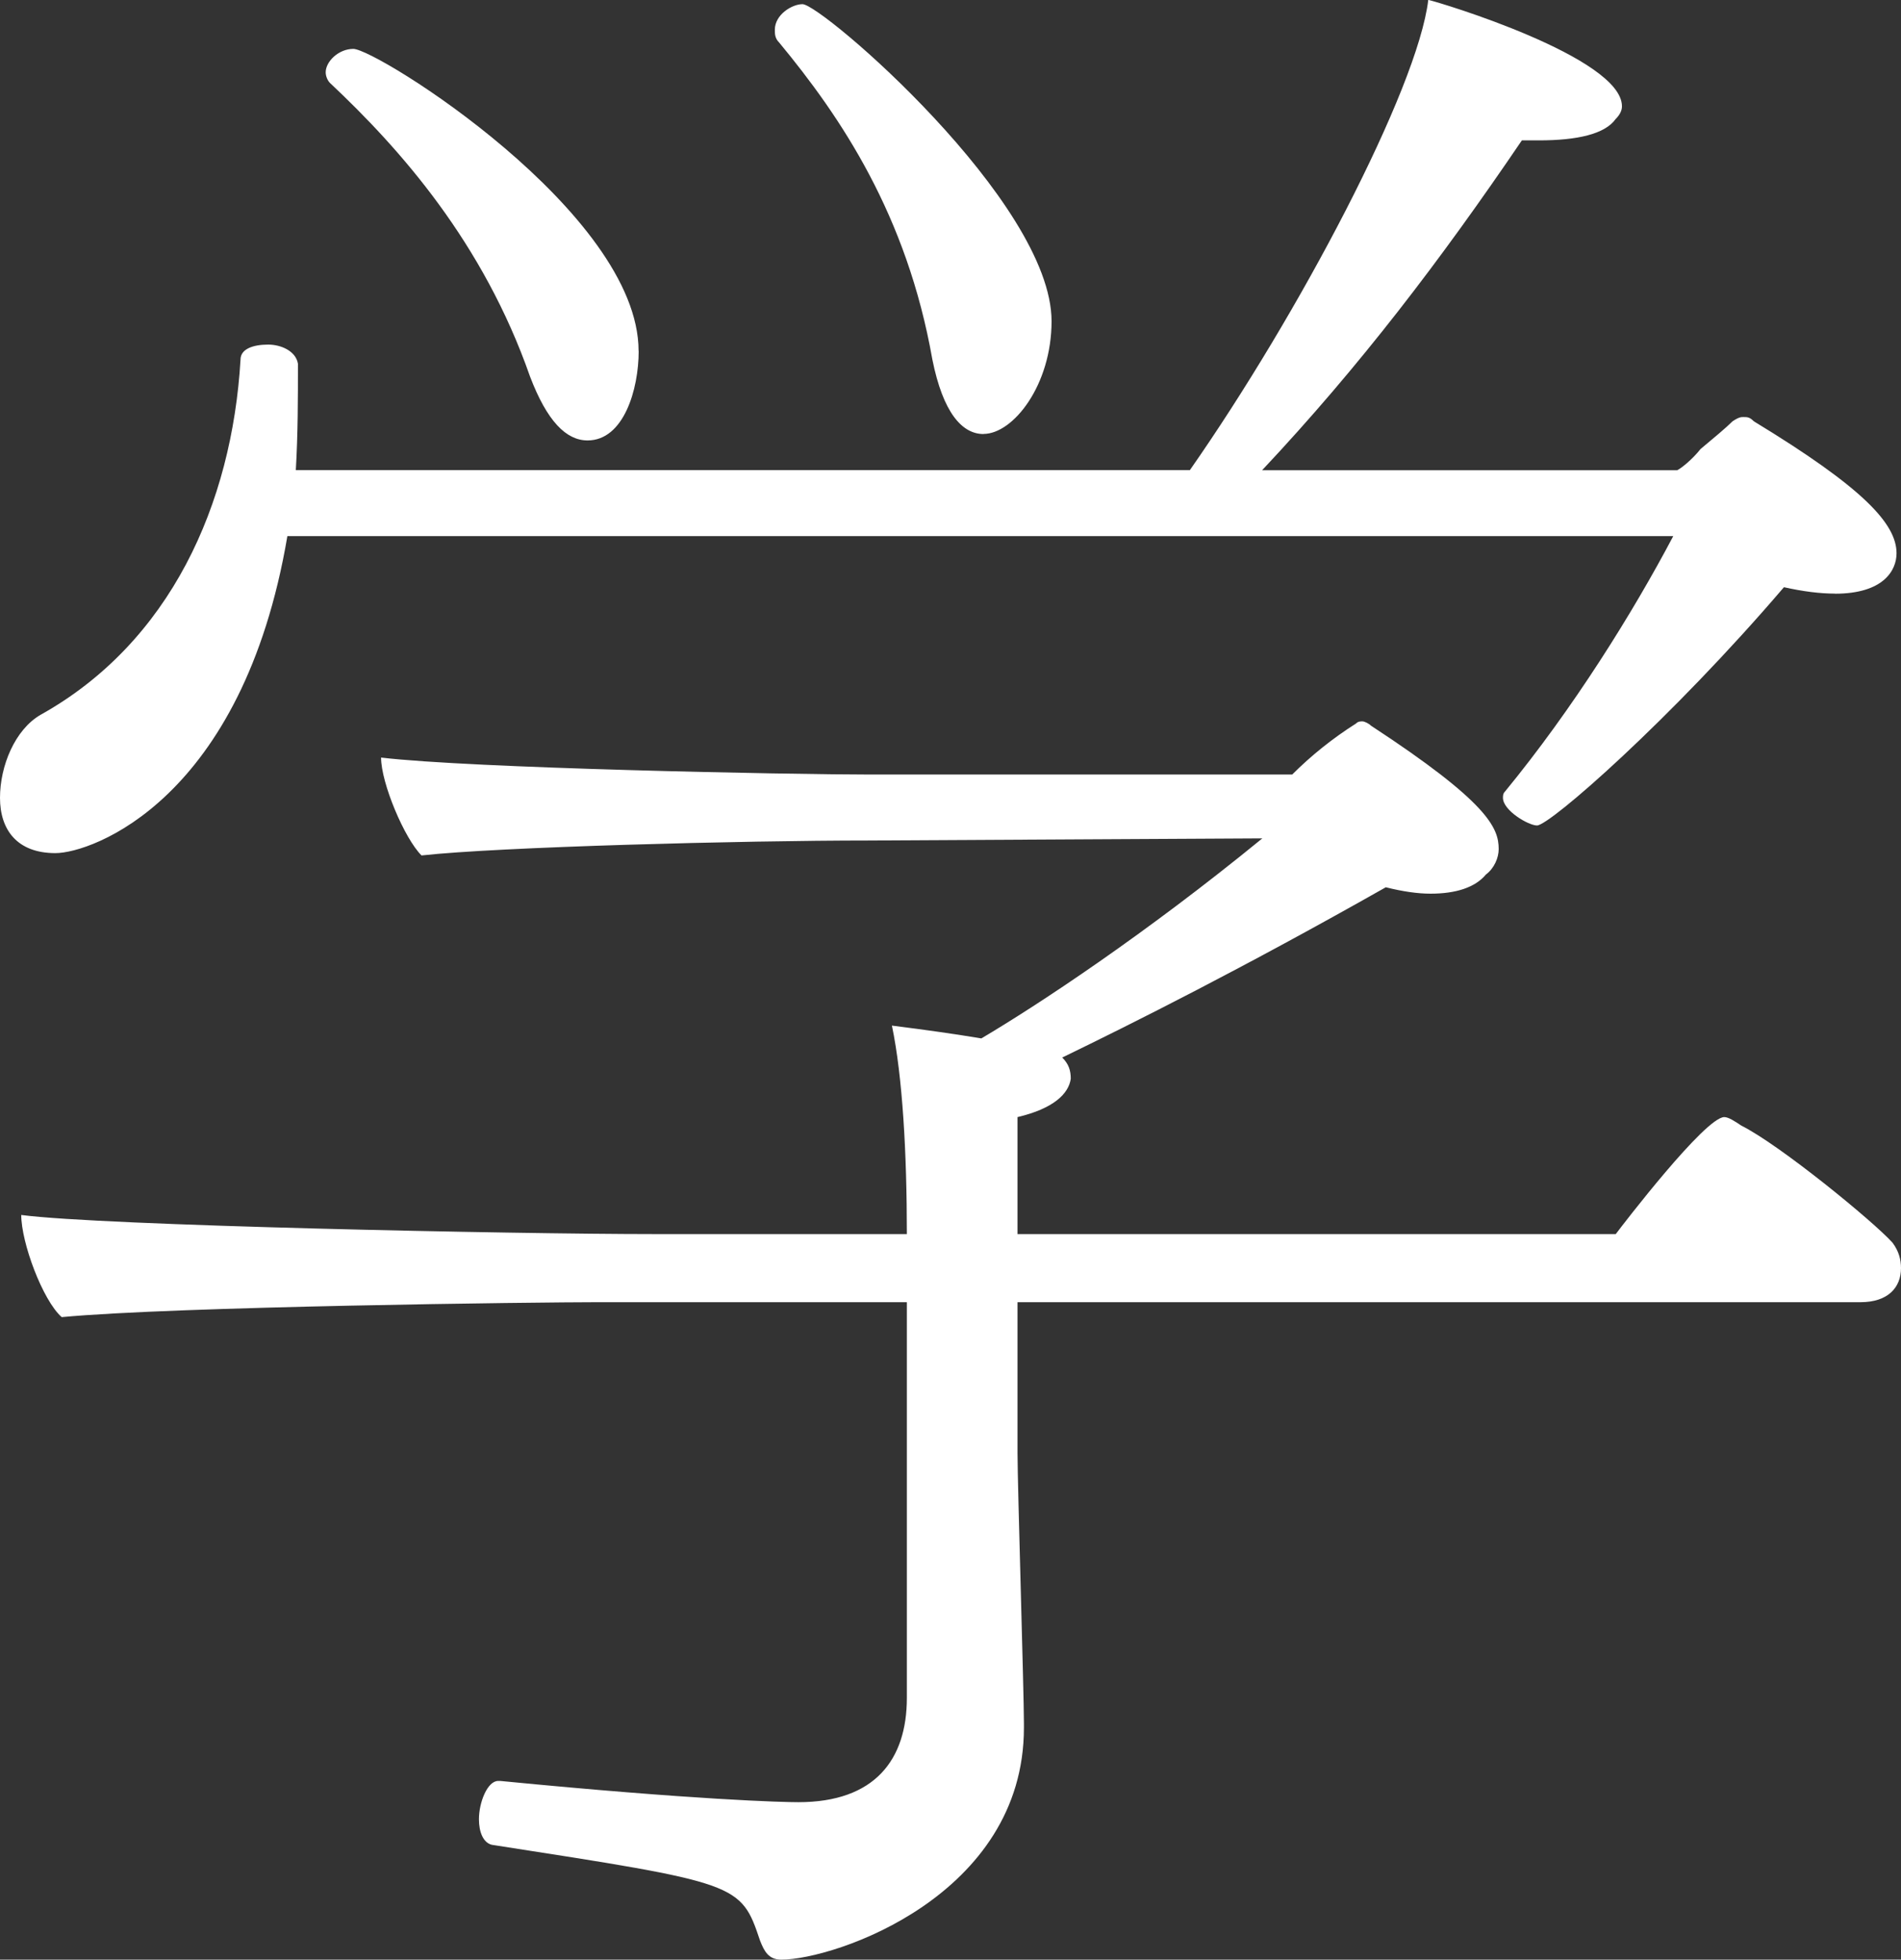 <?xml version="1.0" encoding="UTF-8"?>
<svg id="_レイヤー_2" data-name="レイヤー 2" xmlns="http://www.w3.org/2000/svg" viewBox="0 0 196 202">
  <rect x="0" y="0" width="196" height="202" fill="#333333" stroke="none"/>
  <defs>
    <style>
      .cls-1 {
        fill: #fff;
        stroke-width: 0px;
      }
    </style>
  </defs>
  <g id="_レイヤー_1-2" data-name="レイヤー 1">
    <path class="cls-1" d="M189.2,61.19c-1.54,0-3.29-.22-5.27-.66-11.63,13.6-24.14,24.56-25.46,24.56-.88,0-3.51-1.54-3.51-2.85,0-.22,0-.44.22-.66,7.02-8.55,13.17-18.42,17.34-26.32H29.63c-4.61,27.2-20.19,32.68-23.92,32.68-3.95,0-5.71-2.41-5.71-5.7s1.54-7.02,4.17-8.55c13.39-7.46,19.75-21.71,20.63-36.63,0-1.1,1.32-1.54,2.85-1.54,1.32,0,2.85.66,3.07,1.97,0,3.51,0,7.24-.22,10.97h92.18c11.19-16.01,23.48-39.26,24.58-48.47,1.1.22,19.97,5.92,19.97,10.97,0,.44-.22.88-.66,1.32-1.1,1.54-3.95,2.19-7.9,2.19h-1.76c-8.34,12.28-16.68,23.25-26.78,34h42.8c.44-.22,1.54-1.1,2.41-2.19,1.32-1.1,2.63-2.19,3.29-2.85.66-.44.88-.44,1.1-.44.44,0,.66,0,1.1.44,11.19,6.8,14.71,10.53,14.71,13.6,0,1.75-1.32,4.17-6.36,4.17ZM196,130.72c0,1.97-1.32,3.51-4.17,3.51h-86.92v15.57c0,3.29.66,24.56.66,27.85v.44c0,17.33-19.53,23.91-25.02,23.91-1.32,0-1.76-.88-2.19-1.97-1.98-5.92-2.2-5.92-27.66-9.87-.88-.22-1.32-1.32-1.32-2.63,0-1.75.88-3.95,1.98-3.95h.22c20.19,1.97,29.19,2.19,30.73,2.19,7.9,0,11.19-4.39,11.19-10.75v-40.79h-31.83c-6.15,0-43.68.44-55.31,1.54-1.97-1.75-4.17-7.68-4.17-10.53,8.34,1.1,50.92,1.97,65.19,1.97h26.12c0-8.33-.44-16.23-1.54-21.49,3.51.44,6.58.88,9.22,1.32,5.93-3.51,16.9-10.75,28.97-20.62l-40.6.22c-12.95,0-38.19.66-46.09,1.54-1.76-1.75-4.17-7.46-4.17-10.09,9.22,1.1,41.92,1.75,50.48,1.75h43.46c1.97-1.97,4.17-3.73,6.58-5.26.22-.22.44-.22.66-.22s.66.22.88.44c12.07,7.9,13.17,10.53,13.17,12.72,0,.88-.44,1.97-1.32,2.63-1.1,1.32-3.07,1.97-5.71,1.97-1.32,0-2.85-.22-4.61-.66-14.71,8.33-26.12,14.04-33.36,17.55.66.66.88,1.32.88,2.19-.22,1.54-1.76,3.07-5.49,3.95v12.06h61.68c.66-.88,9.22-12.06,11.19-12.06.44,0,1.1.44,1.76.88,3.95,1.97,13.61,9.87,15.58,12.06.66.88.88,1.75.88,2.63ZM65.85,36.19c0,3.95-1.54,9.21-5.27,9.21-2.2,0-4.17-1.97-5.93-6.58-4.83-13.82-13.39-23.47-20.63-30.27-.22-.22-.44-.66-.44-1.1,0-1.1,1.32-2.41,2.85-2.41,2.41,0,29.41,16.89,29.41,31.14ZM101.4,44.74c-2.2,0-4.17-2.19-5.27-7.68-2.63-14.91-9.44-25-15.8-32.68-.44-.44-.44-.88-.44-1.32,0-1.54,1.76-2.63,2.85-2.63,1.98,0,25.68,20.4,25.68,32.68,0,6.58-3.95,11.62-7.02,11.62Z"/>
  </g>
</svg>